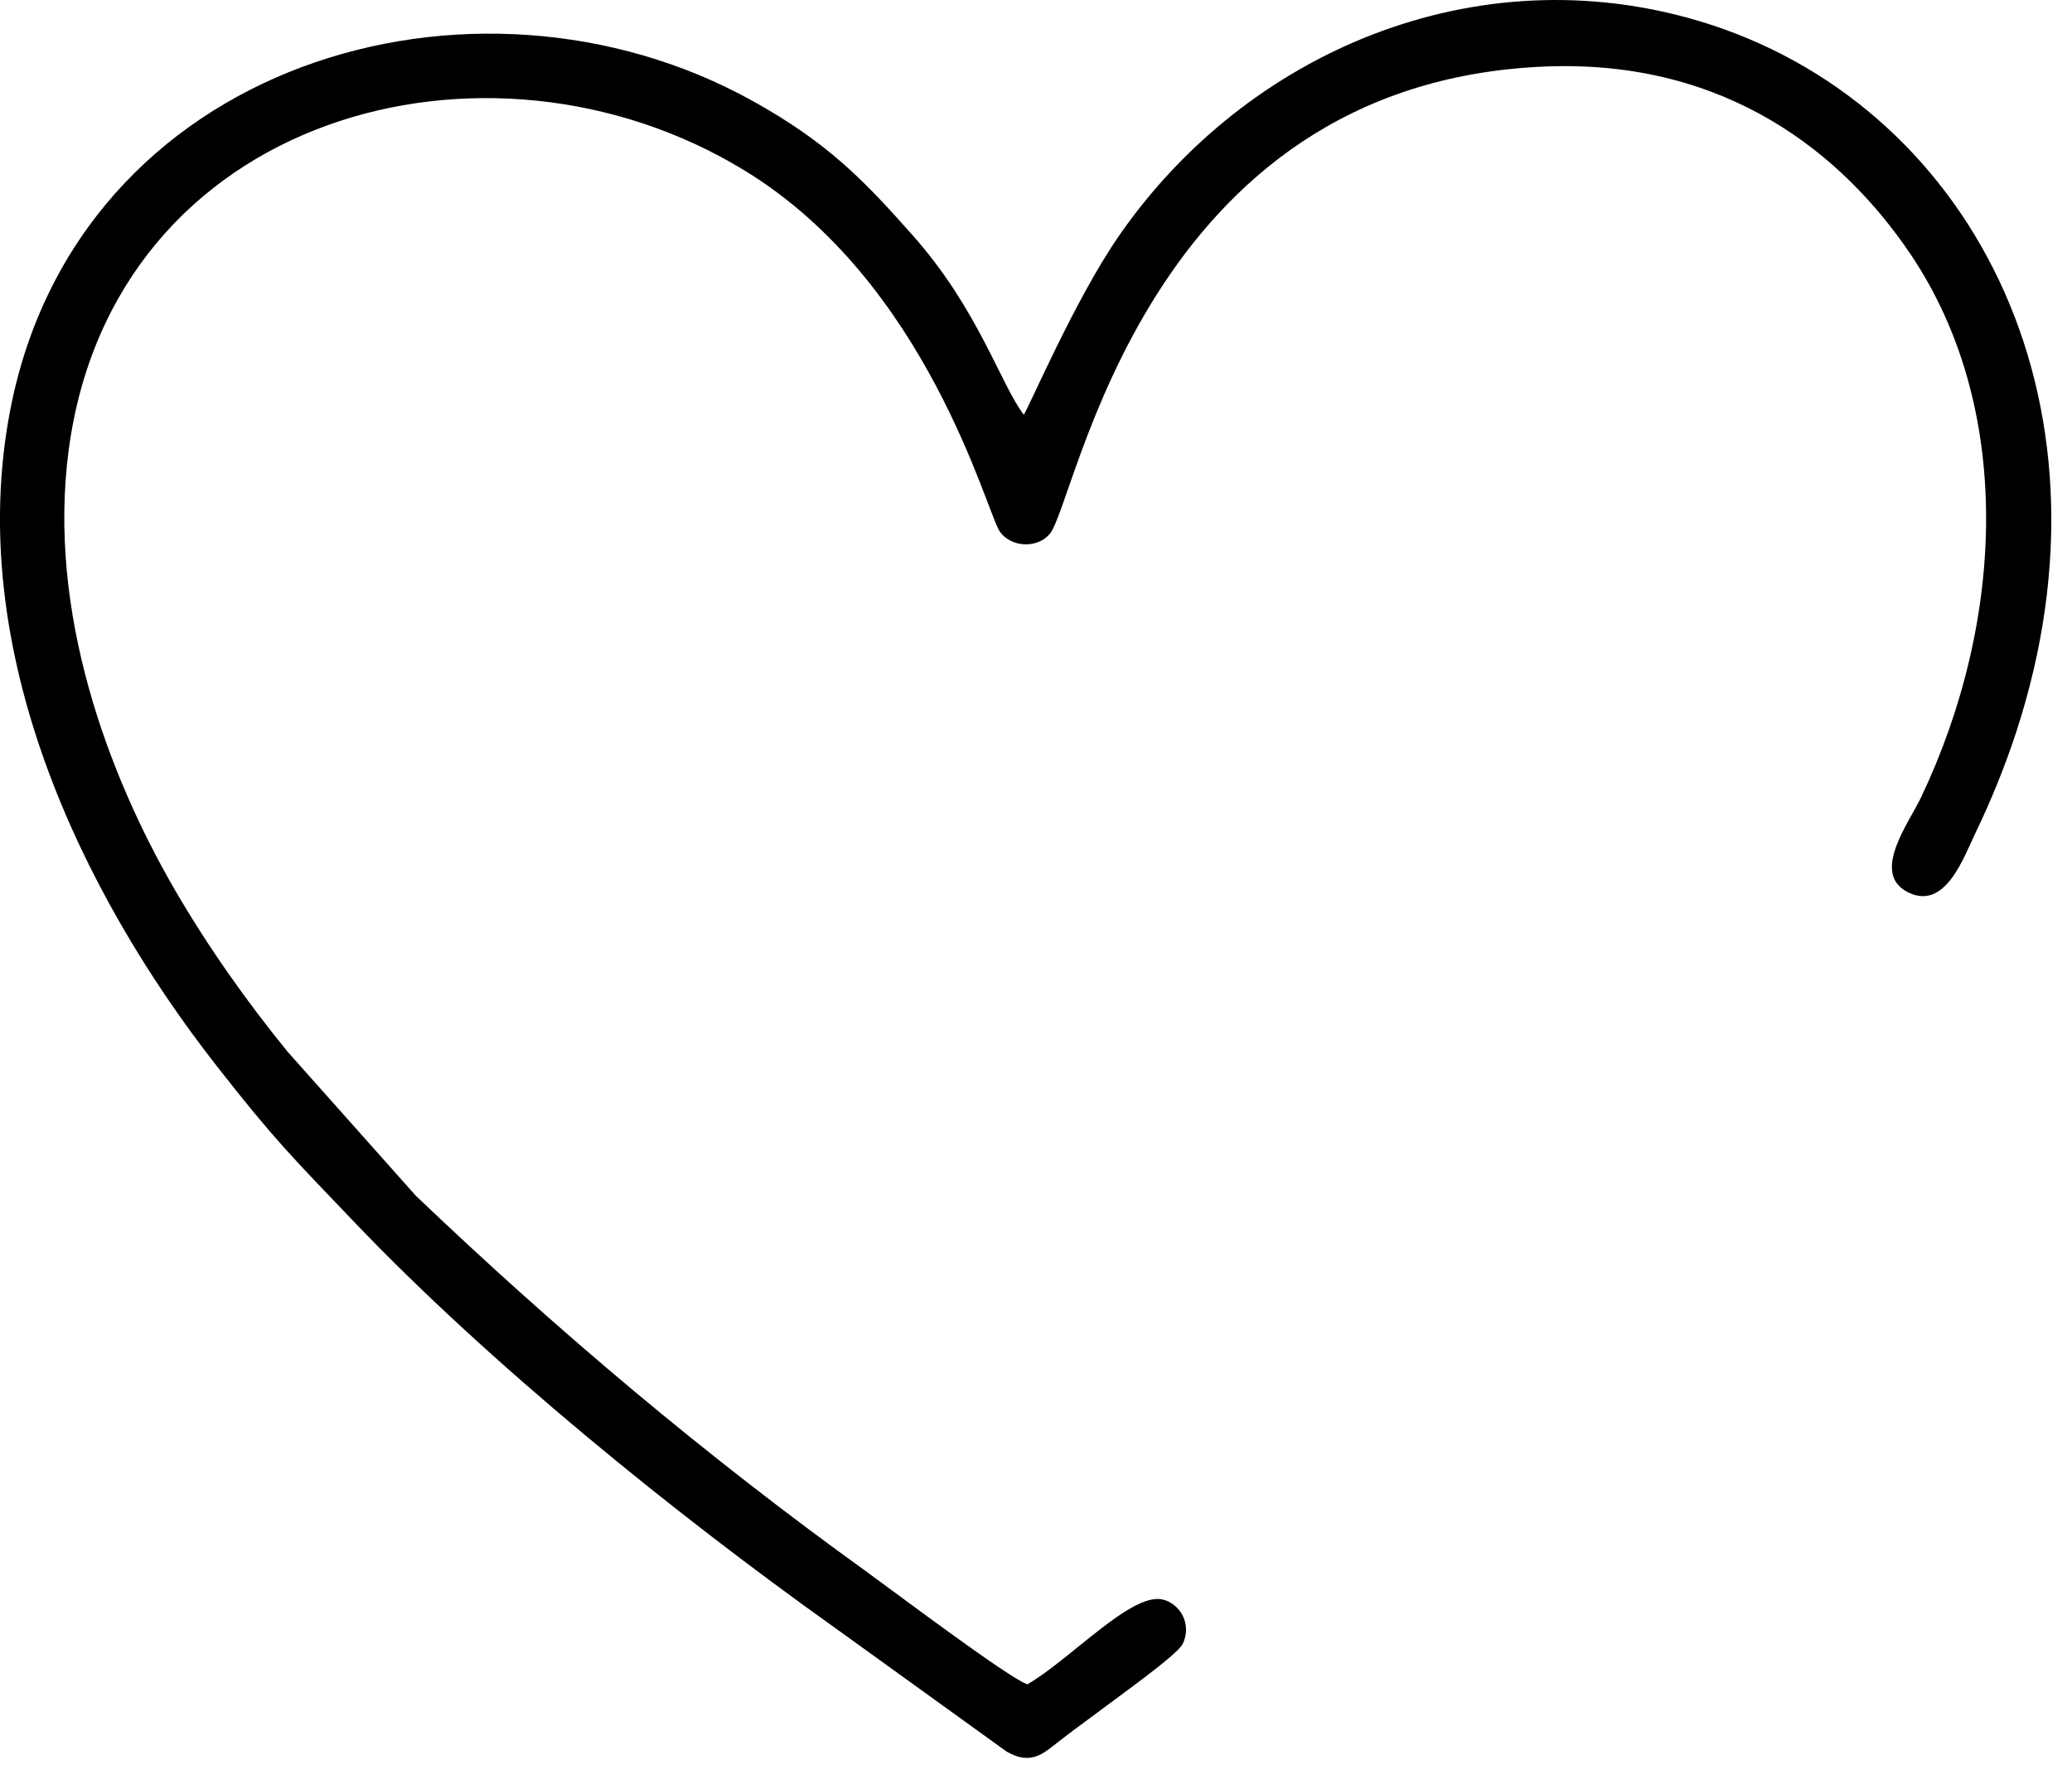 <?xml version="1.0" encoding="UTF-8"?>
<svg xmlns="http://www.w3.org/2000/svg" width="27" height="23" viewBox="0 0 27 23" fill="none">
  <path fill-rule="evenodd" clip-rule="evenodd" d="M13.341 5.405C13.041 5.015 12.748 4.029 11.893 3.067C11.262 2.355 10.789 1.859 9.799 1.311C6.172 -0.698 1.005 0.809 0.132 5.351C-0.466 8.467 1.056 11.632 2.815 13.882C3.583 14.866 3.829 15.102 4.615 15.926C6.383 17.778 8.792 19.729 10.876 21.213L13.114 22.827C13.434 23.014 13.595 22.855 13.795 22.699C13.975 22.557 14.157 22.429 14.345 22.287C14.54 22.137 15.34 21.572 15.411 21.427C15.537 21.171 15.378 20.898 15.146 20.846C14.738 20.759 13.959 21.618 13.39 21.952C13.181 21.899 11.611 20.715 11.298 20.489C9.183 18.967 7.257 17.339 5.418 15.584L3.748 13.708C3.227 13.068 2.726 12.367 2.273 11.588C1.409 10.094 0.615 7.978 0.895 5.865C1.477 1.487 6.354 0.178 9.699 2.22C12.102 3.685 12.855 6.69 13.032 6.934C13.176 7.131 13.507 7.154 13.676 6.963C14.031 6.559 14.886 1.079 20.137 0.867C22.512 0.772 24.021 2.019 24.892 3.307C26.245 5.31 26.129 8.088 25.032 10.395C24.877 10.722 24.372 11.383 24.862 11.629C25.351 11.874 25.59 11.169 25.745 10.85C25.937 10.452 26.125 9.994 26.269 9.554C27.71 5.159 25.621 1.32 22.15 0.277C19.228 -0.599 16.243 0.677 14.585 3.068C14.006 3.902 13.4 5.331 13.341 5.403V5.405Z" fill="black"></path>
</svg>

